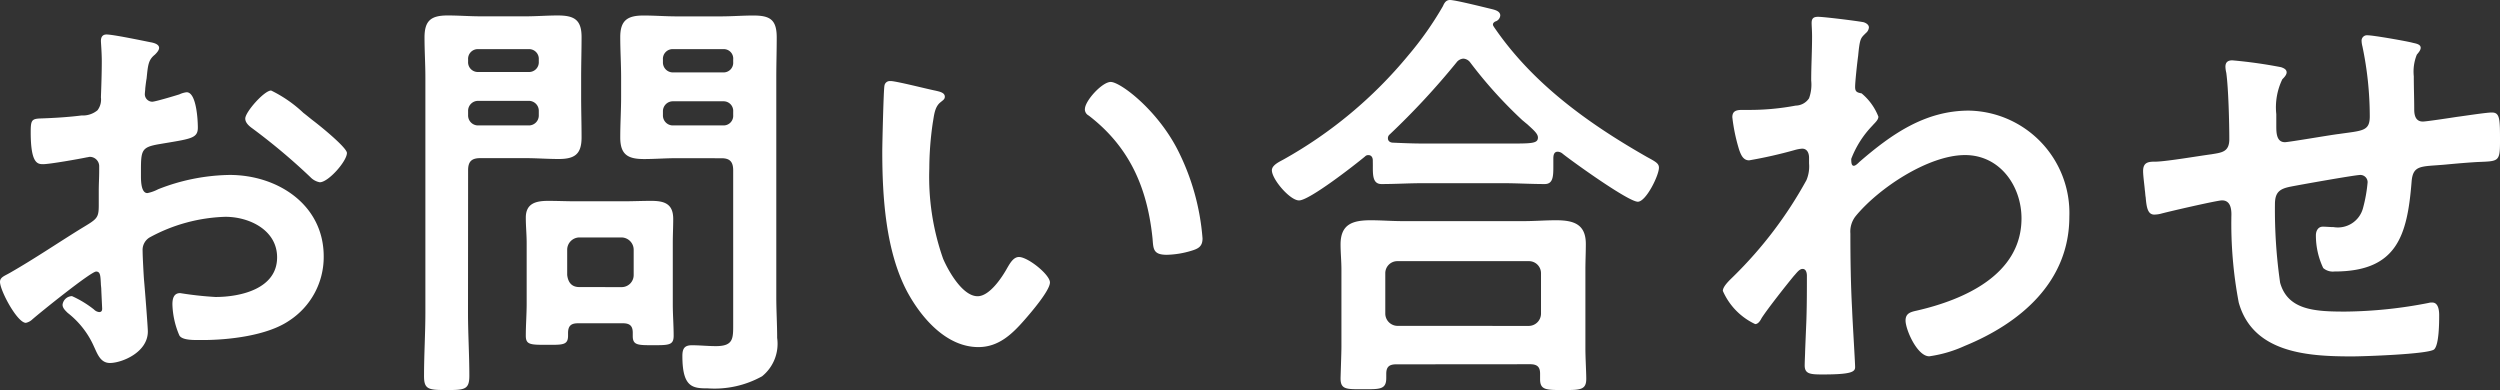 <svg xmlns="http://www.w3.org/2000/svg" width="185.6" height="28.96" viewBox="0 0 185.6 28.96">
  <rect x="0" y="0" width="185.6" height="28.96" fill="#333333" stroke="none"/>
  <path id="パス_5915" data-name="パス 5915" d="M25.952-18.464a9.6,9.6,0,0,0-2.4-1.664c-.512,0-1.92,1.6-1.92,2.08,0,.352.352.608.576.768A45.816,45.816,0,0,1,26.464-13.7a1.284,1.284,0,0,0,.7.384c.64,0,2.016-1.568,2.016-2.176,0-.352-1.6-1.7-2.464-2.368C26.464-18.048,26.208-18.272,25.952-18.464ZM10.912-5.792c0,.128.032.288.032.448,0,.064.064,1.376.064,1.408,0,.128-.032.256-.224.256a.632.632,0,0,1-.384-.192,7.682,7.682,0,0,0-1.632-.992.723.723,0,0,0-.7.64c0,.256.224.448.384.608A6.475,6.475,0,0,1,10.4-1.12C10.656-.576,10.88.1,11.584.1,12.448.1,14.4-.672,14.4-2.24c0-.32-.224-3.2-.288-3.872-.032-.448-.1-1.728-.1-2.112a1.077,1.077,0,0,1,.512-.992,12.475,12.475,0,0,1,5.632-1.536c1.792,0,3.84.992,3.84,3.008C24-5.408,21.28-4.8,19.424-4.8A25.272,25.272,0,0,1,16.8-5.088c-.48,0-.576.416-.576.832a6.205,6.205,0,0,0,.512,2.3c.16.32.832.352,1.344.352h.384c1.92,0,4.8-.32,6.432-1.44a5.633,5.633,0,0,0,2.56-4.768c0-3.84-3.424-6.048-6.976-6.048A14.962,14.962,0,0,0,15.168-12.8a3.038,3.038,0,0,1-.8.288c-.416,0-.48-.7-.48-1.248v-.448c0-1.472.064-1.7,1.248-1.92,2.432-.416,2.976-.416,2.976-1.248,0-.544-.1-2.624-.832-2.624a1.756,1.756,0,0,0-.544.16c-.32.1-1.792.544-2.016.544a.561.561,0,0,1-.544-.544c0-.128.032-.32.032-.448.032-.288.064-.544.1-.736.1-.992.128-1.376.608-1.76.128-.128.32-.32.32-.512,0-.288-.448-.384-.64-.416-.64-.128-2.784-.576-3.264-.576-.32,0-.416.224-.416.48,0,.128.064.864.064,1.5,0,.9-.032,1.792-.064,2.688a1.3,1.3,0,0,1-.256.96,1.706,1.706,0,0,1-1.184.384c-.992.128-2.112.192-3.1.224-.608.032-.672.16-.672,1.024,0,2.336.512,2.368.928,2.368.48,0,2.656-.384,3.264-.512.064,0,.128-.032.192-.032a.7.7,0,0,1,.7.736v.32c0,.48-.032.96-.032,1.44v1.088c0,.992-.128,1.024-1.344,1.76C7.648-8.768,5.952-7.616,4.16-6.592c-.384.224-.736.32-.736.672,0,.64,1.28,3.04,1.92,3.04a1.007,1.007,0,0,0,.48-.256c.544-.48,4.352-3.552,4.736-3.552C10.88-6.688,10.88-6.368,10.912-5.792ZM52.64-18.56a.739.739,0,0,1,.768-.768H57.12a.714.714,0,0,1,.736.768v.256a.714.714,0,0,1-.736.768H53.408a.739.739,0,0,1-.768-.768Zm4.48-4.64a.7.7,0,0,1,.736.768v.192a.714.714,0,0,1-.736.768H53.408a.739.739,0,0,1-.768-.768v-.192a.722.722,0,0,1,.768-.768Zm-.128,8.1c.608,0,.864.256.864.9V-2.816c0,1.088.032,1.664-1.28,1.664-.608,0-1.184-.064-1.792-.064-.576,0-.7.288-.7.8,0,2.336.768,2.4,1.888,2.4A7.272,7.272,0,0,0,60,1.088,3.1,3.1,0,0,0,61.12-1.76c0-1.024-.064-2.016-.064-3.04V-21.088c0-.992.032-1.984.032-2.976,0-1.312-.48-1.632-1.728-1.632-.8,0-1.6.064-2.432.064H53.664c-.832,0-1.632-.064-2.464-.064-1.184,0-1.728.352-1.728,1.6,0,.992.064,2.016.064,3.008v1.44c0,.992-.064,1.984-.064,3.008,0,1.28.576,1.6,1.76,1.6.8,0,1.6-.064,2.432-.064ZM38.176-18.592a.739.739,0,0,1,.768-.768h3.712a.739.739,0,0,1,.768.768v.288a.739.739,0,0,1-.768.768H38.944a.739.739,0,0,1-.768-.768Zm4.48-4.608a.722.722,0,0,1,.768.768v.16a.722.722,0,0,1-.768.768H38.944a.722.722,0,0,1-.768-.768v-.16a.722.722,0,0,1,.768-.768Zm-4.48,8.992c0-.64.256-.9.9-.9h3.36c.832,0,1.632.064,2.464.064,1.184,0,1.7-.352,1.7-1.6,0-1.024-.032-2.016-.032-3.008v-1.44c0-.992.032-2.016.032-3.008,0-1.28-.544-1.6-1.76-1.6-.8,0-1.6.064-2.4.064H39.1c-.8,0-1.632-.064-2.432-.064-1.216,0-1.728.352-1.728,1.632,0,.992.064,1.984.064,2.976v17.44c0,1.568-.1,3.136-.1,4.736,0,.992.352,1.024,1.7,1.024,1.312,0,1.664-.032,1.664-1.056,0-1.568-.1-3.136-.1-4.7Zm8.256,8.672c-.544,0-.832-.32-.9-.9V-8.32a.916.916,0,0,1,.9-.9h3.136a.916.916,0,0,1,.9.9v1.888a.894.894,0,0,1-.9.9Zm3.232,2.688c.512,0,.736.192.736.7v.256c0,.672.384.672,1.5.672,1.184,0,1.536,0,1.536-.7,0-.768-.064-1.568-.064-2.368V-8.8c0-.608.032-1.216.032-1.792,0-1.12-.64-1.344-1.632-1.344-.7,0-1.376.032-2.08.032h-3.52c-.672,0-1.376-.032-2.048-.032-.928,0-1.664.192-1.664,1.248,0,.64.064,1.248.064,1.888v4.48c0,.8-.064,1.6-.064,2.4,0,.672.352.672,1.568.672,1.152,0,1.568.032,1.568-.672v-.192c0-.512.192-.736.736-.736Zm34.3-15.9a.528.528,0,0,0,.288.48c3.04,2.336,4.352,5.376,4.736,9.12.064.768.032,1.216,1.056,1.216a6.765,6.765,0,0,0,1.792-.288c.544-.16.864-.32.864-.928a17.457,17.457,0,0,0-1.888-6.656c-1.536-2.944-4.224-4.96-4.928-4.96C85.248-20.768,83.968-19.36,83.968-18.752Zm-14.432-2.08a.4.4,0,0,0-.448.352c-.064.288-.16,4.352-.16,4.864,0,3.392.256,7.424,1.856,10.432,1.056,1.952,2.912,4.1,5.28,4.1,1.5,0,2.5-.96,3.424-2.016.448-.512,1.888-2.176,1.888-2.784,0-.576-1.632-1.888-2.3-1.888-.416,0-.672.48-.864.8-.384.7-1.312,2.112-2.208,2.112-1.12,0-2.176-1.888-2.56-2.784a18.285,18.285,0,0,1-1.024-6.688,23.846,23.846,0,0,1,.256-3.392c.1-.544.128-1.184.576-1.536.192-.16.32-.224.32-.416,0-.32-.448-.384-.7-.448C72.32-20.224,69.952-20.832,69.536-20.832ZM107.168-2.656a.916.916,0,0,1-.9-.9V-6.56a.894.894,0,0,1,.9-.9h9.76a.894.894,0,0,1,.9.9v3.008a.916.916,0,0,1-.9.9ZM117.024.192c.576,0,.736.256.736.7v.416c0,.8.448.8,1.728.8,1.248,0,1.7,0,1.7-.832,0-.512-.064-1.536-.064-2.3V-6.816c0-.64.032-1.28.032-1.92,0-1.472-.9-1.76-2.208-1.76-.8,0-1.6.064-2.4.064h-8.992c-.8,0-1.6-.064-2.368-.064-1.344,0-2.24.288-2.24,1.792,0,.608.064,1.248.064,1.888v5.728c0,.384-.064,2.208-.064,2.336,0,.832.448.8,1.664.8,1.248,0,1.728.032,1.728-.832V.9c0-.512.224-.7.736-.7Zm-4.448-22.4a33,33,0,0,0,3.872,4.288c.128.1.224.192.352.288.448.416.8.7.8.992,0,.48-.512.448-2.592.448h-5.92c-.768,0-1.5-.032-2.24-.064-.192,0-.384-.1-.384-.32a.347.347,0,0,1,.128-.288,56.035,56.035,0,0,0,4.96-5.344.7.7,0,0,1,.512-.288A.69.69,0,0,1,112.576-22.208Zm-7.232,7.616c0,.7-.032,1.408.64,1.408,1.024,0,2.048-.064,3.1-.064h5.92c1.024,0,2.08.064,3.1.064.608,0,.64-.544.64-1.28v-.608c0-.224.032-.512.32-.512a.59.59,0,0,1,.384.16c.768.608,4.864,3.552,5.568,3.552.608,0,1.568-1.952,1.568-2.528,0-.32-.256-.448-.9-.8-4.384-2.5-8.512-5.472-11.36-9.664-.032-.064-.064-.1-.064-.16,0-.1.064-.16.16-.224a.511.511,0,0,0,.384-.448c0-.32-.384-.416-.64-.48-.544-.128-2.688-.672-3.1-.672-.288,0-.416.224-.512.448a24.586,24.586,0,0,1-2.592,3.68,32.6,32.6,0,0,1-9.248,7.712c-.288.16-.864.416-.864.8,0,.672,1.344,2.24,2.016,2.24.768,0,4.128-2.624,4.9-3.264a.315.315,0,0,1,.256-.1c.224,0,.32.192.32.384ZM138.4-25.6c-.32,0-.48.1-.48.448,0,.224.032.576.032,1.024,0,1.088-.064,2.176-.064,3.264a2.972,2.972,0,0,1-.16,1.312,1.214,1.214,0,0,1-.992.544,18.47,18.47,0,0,1-3.52.32h-.448c-.416,0-.736.064-.736.544a13.178,13.178,0,0,0,.512,2.432c.128.352.288.768.736.768a33.365,33.365,0,0,0,3.392-.768,2.747,2.747,0,0,1,.544-.1c.384,0,.512.352.512.672v.416a2.635,2.635,0,0,1-.192,1.248,30.652,30.652,0,0,1-5.408,7.136c-.256.256-.8.736-.8,1.088a4.869,4.869,0,0,0,2.4,2.464c.224,0,.384-.256.48-.448.48-.736,1.792-2.4,2.4-3.136.16-.16.384-.512.64-.512s.32.288.32.512c0,1.024,0,2.08-.032,3.1,0,.16-.064,1.536-.1,2.528,0,.16-.032.768-.032,1.024,0,.64.416.672,1.344.672,2.112,0,2.4-.192,2.4-.544s-.192-3.392-.224-4.288c-.1-1.856-.128-3.744-.128-5.632a1.844,1.844,0,0,1,.384-1.28c1.7-2.08,5.408-4.544,8.128-4.544,2.592,0,4.192,2.3,4.192,4.7,0,4.192-4.288,6.048-7.776,6.848-.448.1-.832.192-.832.736,0,.672.864,2.656,1.76,2.656a9.5,9.5,0,0,0,2.624-.768c4.16-1.7,7.776-4.768,7.776-9.6a7.6,7.6,0,0,0-7.456-7.872c-3.264,0-5.76,1.76-8.128,3.808-.1.1-.288.288-.416.288-.16,0-.192-.192-.192-.512a7.31,7.31,0,0,1,1.568-2.464c.16-.192.448-.416.448-.672a4.239,4.239,0,0,0-1.248-1.728c-.352-.064-.48-.128-.48-.48,0-.384.16-1.856.224-2.3.128-1.344.192-1.312.576-1.7a.6.6,0,0,0,.224-.416c0-.192-.192-.32-.384-.384C141.408-25.28,138.848-25.6,138.4-25.6Zm30.752,3.232c-.32,0-.512.128-.512.48a2.161,2.161,0,0,0,.064.448c.16,1.152.224,3.744.224,4.928,0,.96-.576.992-1.344,1.12-.96.128-3.2.512-4.064.544-.544,0-.992,0-.992.7,0,.352.1,1.056.128,1.408.032.192.032.384.064.544.064.768.16,1.28.64,1.28a2.177,2.177,0,0,0,.48-.064c.576-.16,4.192-.992,4.544-.992.608,0,.7.576.7,1.056a31.376,31.376,0,0,0,.544,6.528c1.056,3.776,5.184,4,8.416,4,.832,0,5.6-.16,6.08-.512.384-.32.384-2.048.384-2.56,0-.352-.064-.928-.512-.928a.886.886,0,0,0-.288.032,33.429,33.429,0,0,1-6.176.64c-2.24,0-4.256-.1-4.832-2.144a37.889,37.889,0,0,1-.384-5.824c0-.9.352-1.152,1.184-1.312.64-.128,4.768-.864,5.152-.864a.539.539,0,0,1,.544.544,10.92,10.92,0,0,1-.352,1.952,1.929,1.929,0,0,1-2.176,1.376c-.256,0-.544-.032-.8-.032-.352,0-.512.32-.512.64a5.642,5.642,0,0,0,.544,2.432,1.087,1.087,0,0,0,.832.256c4.64,0,5.408-2.656,5.728-6.656.1-1.28.7-1.12,2.5-1.28,1.056-.1,1.824-.16,2.4-.192,1.536-.064,1.664,0,1.664-1.5,0-1.7,0-2.176-.608-2.176-.416,0-2.048.256-2.56.32-.416.064-2.3.352-2.56.352-.544,0-.64-.48-.64-.9,0-.832-.032-1.632-.032-2.464a3.364,3.364,0,0,1,.224-1.6c.1-.128.288-.32.288-.512,0-.288-.416-.32-.64-.384-.512-.128-2.88-.544-3.3-.544a.4.4,0,0,0-.448.416,1.873,1.873,0,0,0,.064.416,25.452,25.452,0,0,1,.544,5.184c0,1.12-.544,1.056-2.3,1.312-.576.064-3.712.608-4,.608-.64,0-.64-.736-.64-1.216v-.864a4.784,4.784,0,0,1,.448-2.592c.128-.128.32-.32.32-.512,0-.224-.224-.32-.416-.384A35.1,35.1,0,0,0,169.152-22.368Z" transform="translate(-3.424 26.848)" fill="#fff"/>
</svg>
